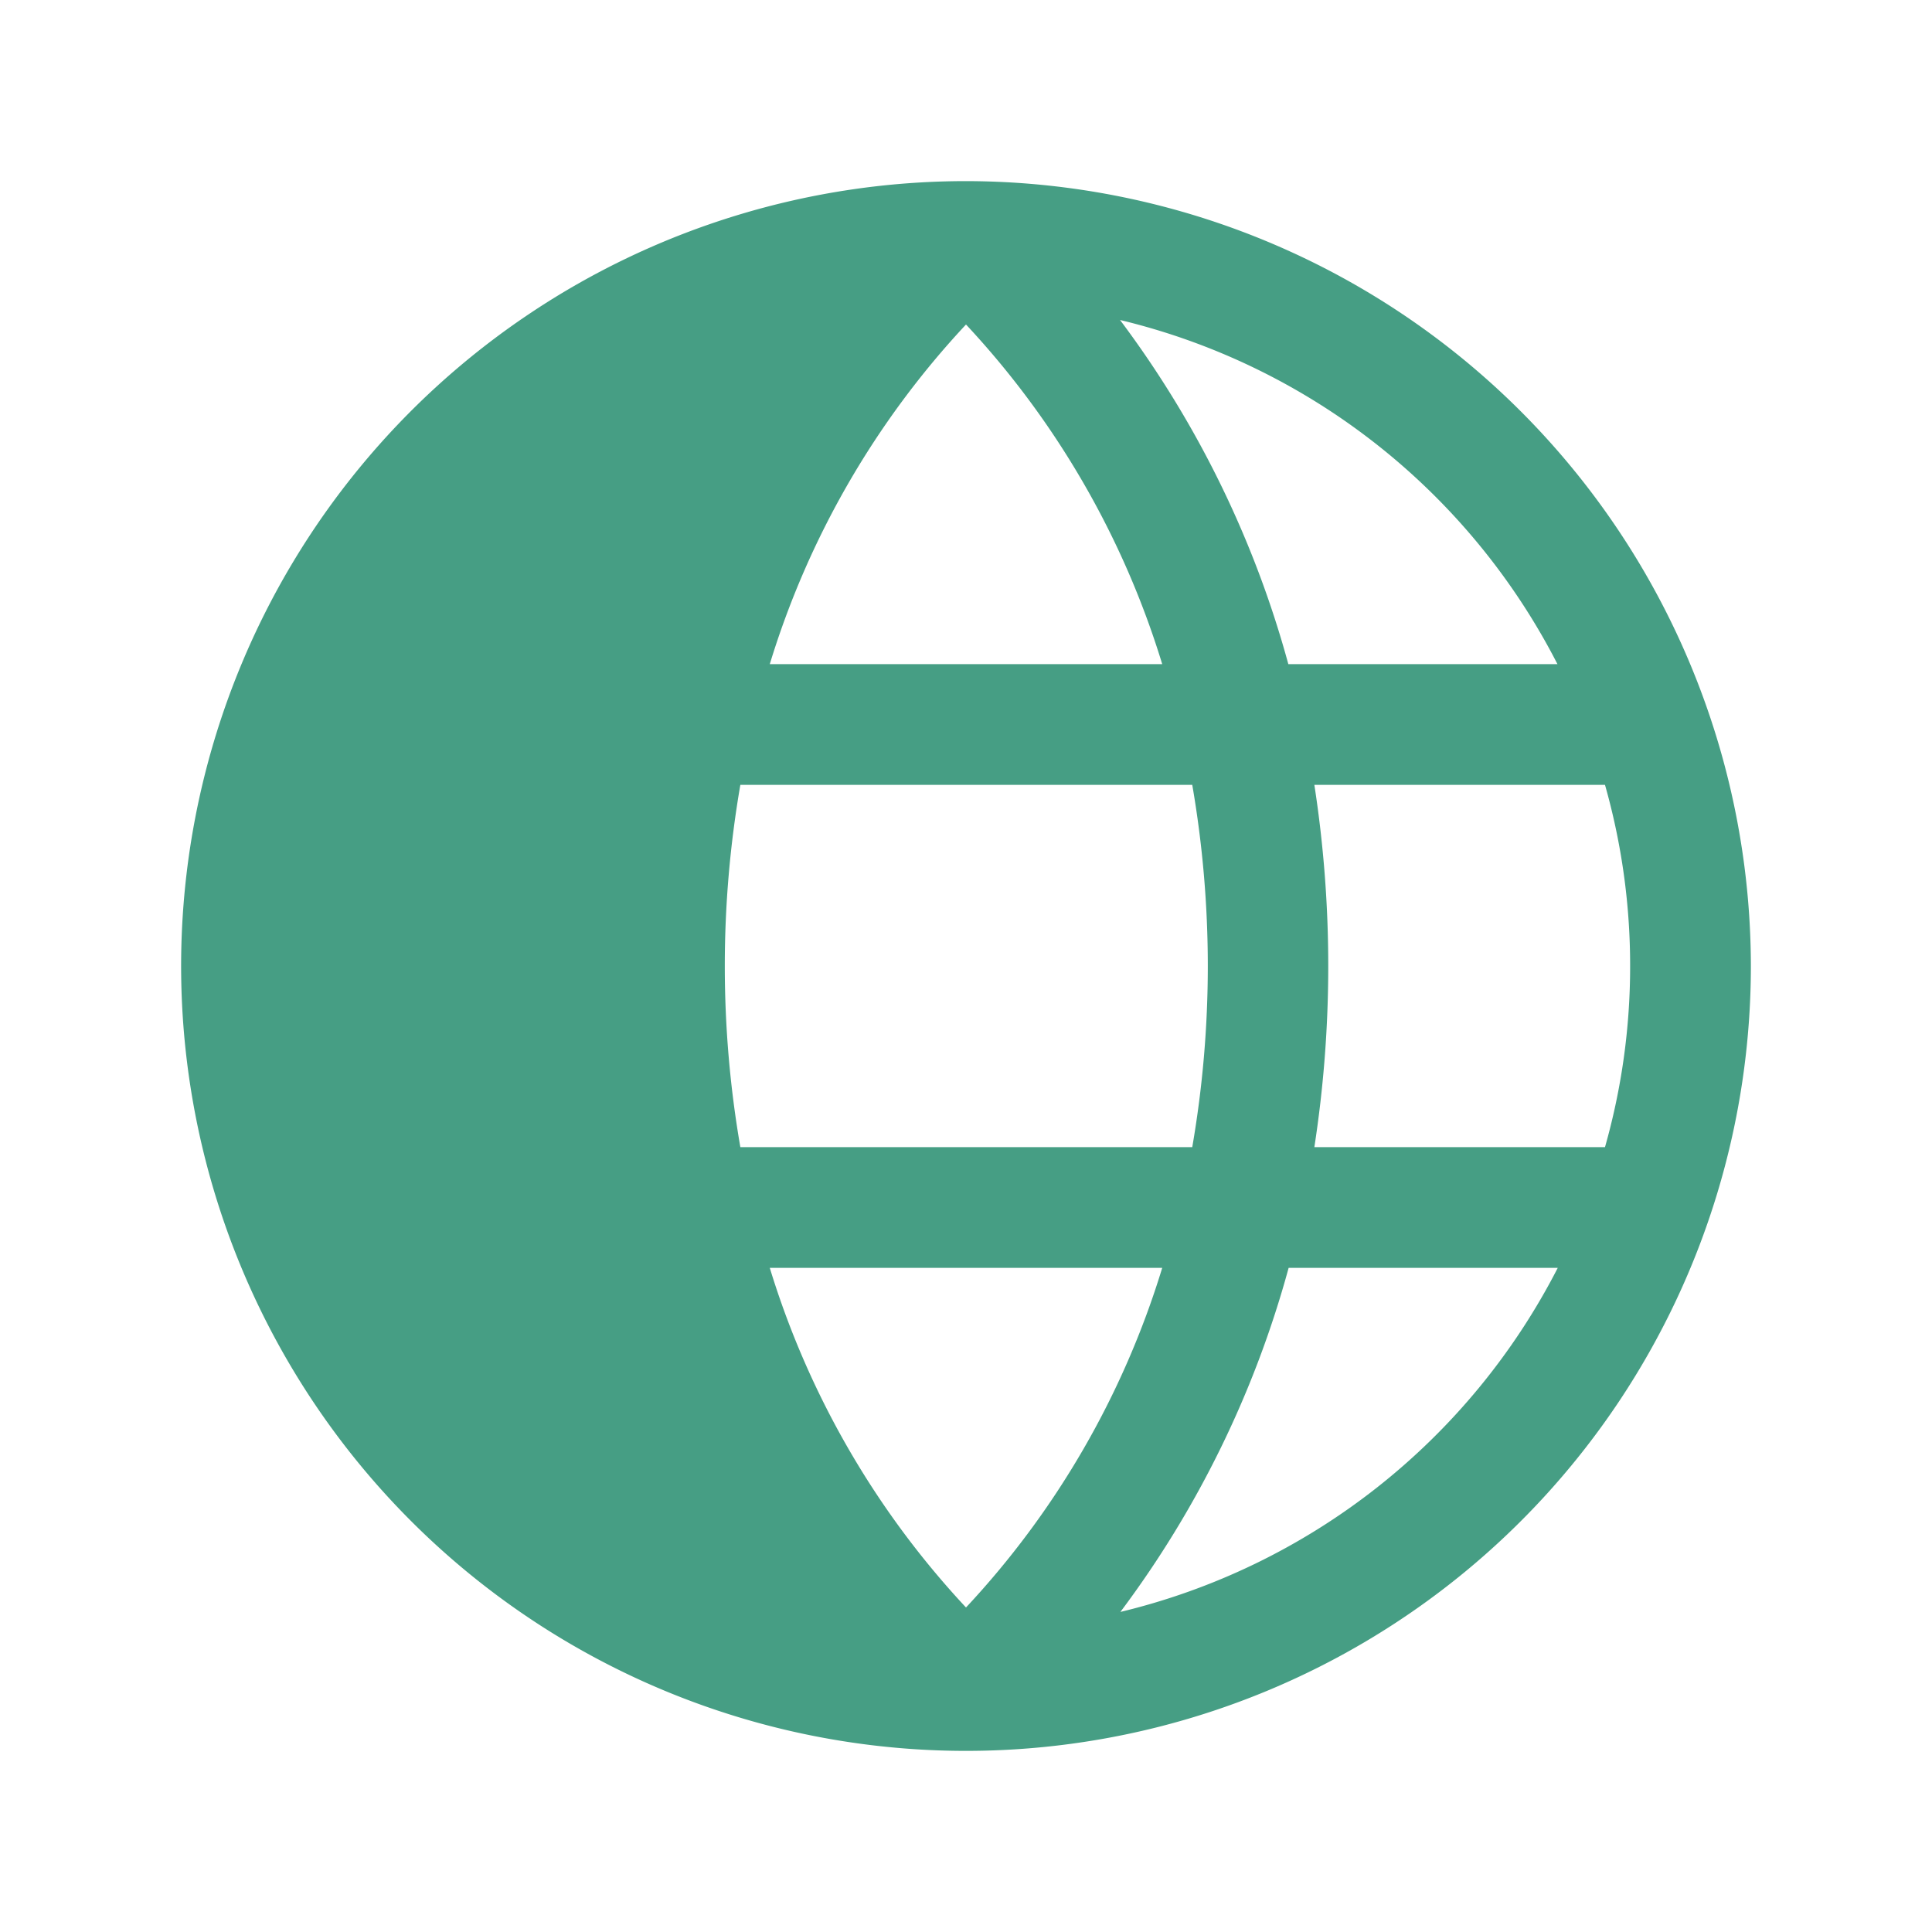 <svg xmlns="http://www.w3.org/2000/svg" width="96" height="96" fill="#469e84" viewBox="0 0 256 256"><path d="M128,24h0A104,104,0,1,0,232,128,104.12,104.12,0,0,0,128,24Zm78.36,64H170.71a135.28,135.28,0,0,0-22.3-45.6A88.29,88.29,0,0,1,206.37,88ZM216,128a87.61,87.61,0,0,1-3.33,24H174.16a157.44,157.44,0,0,0,0-48h38.51A87.61,87.61,0,0,1,216,128ZM128,43a115.27,115.27,0,0,1,26,45H102A115.11,115.11,0,0,1,128,43ZM102,168H154a115.11,115.11,0,0,1-26,45A115.27,115.27,0,0,1,102,168Zm-3.9-16a140.84,140.84,0,0,1,0-48h59.88a140.84,140.84,0,0,1,0,48Zm50.35,61.6a135.28,135.28,0,0,0,22.3-45.6h35.66A88.29,88.29,0,0,1,148.41,213.6Z"></path></svg>